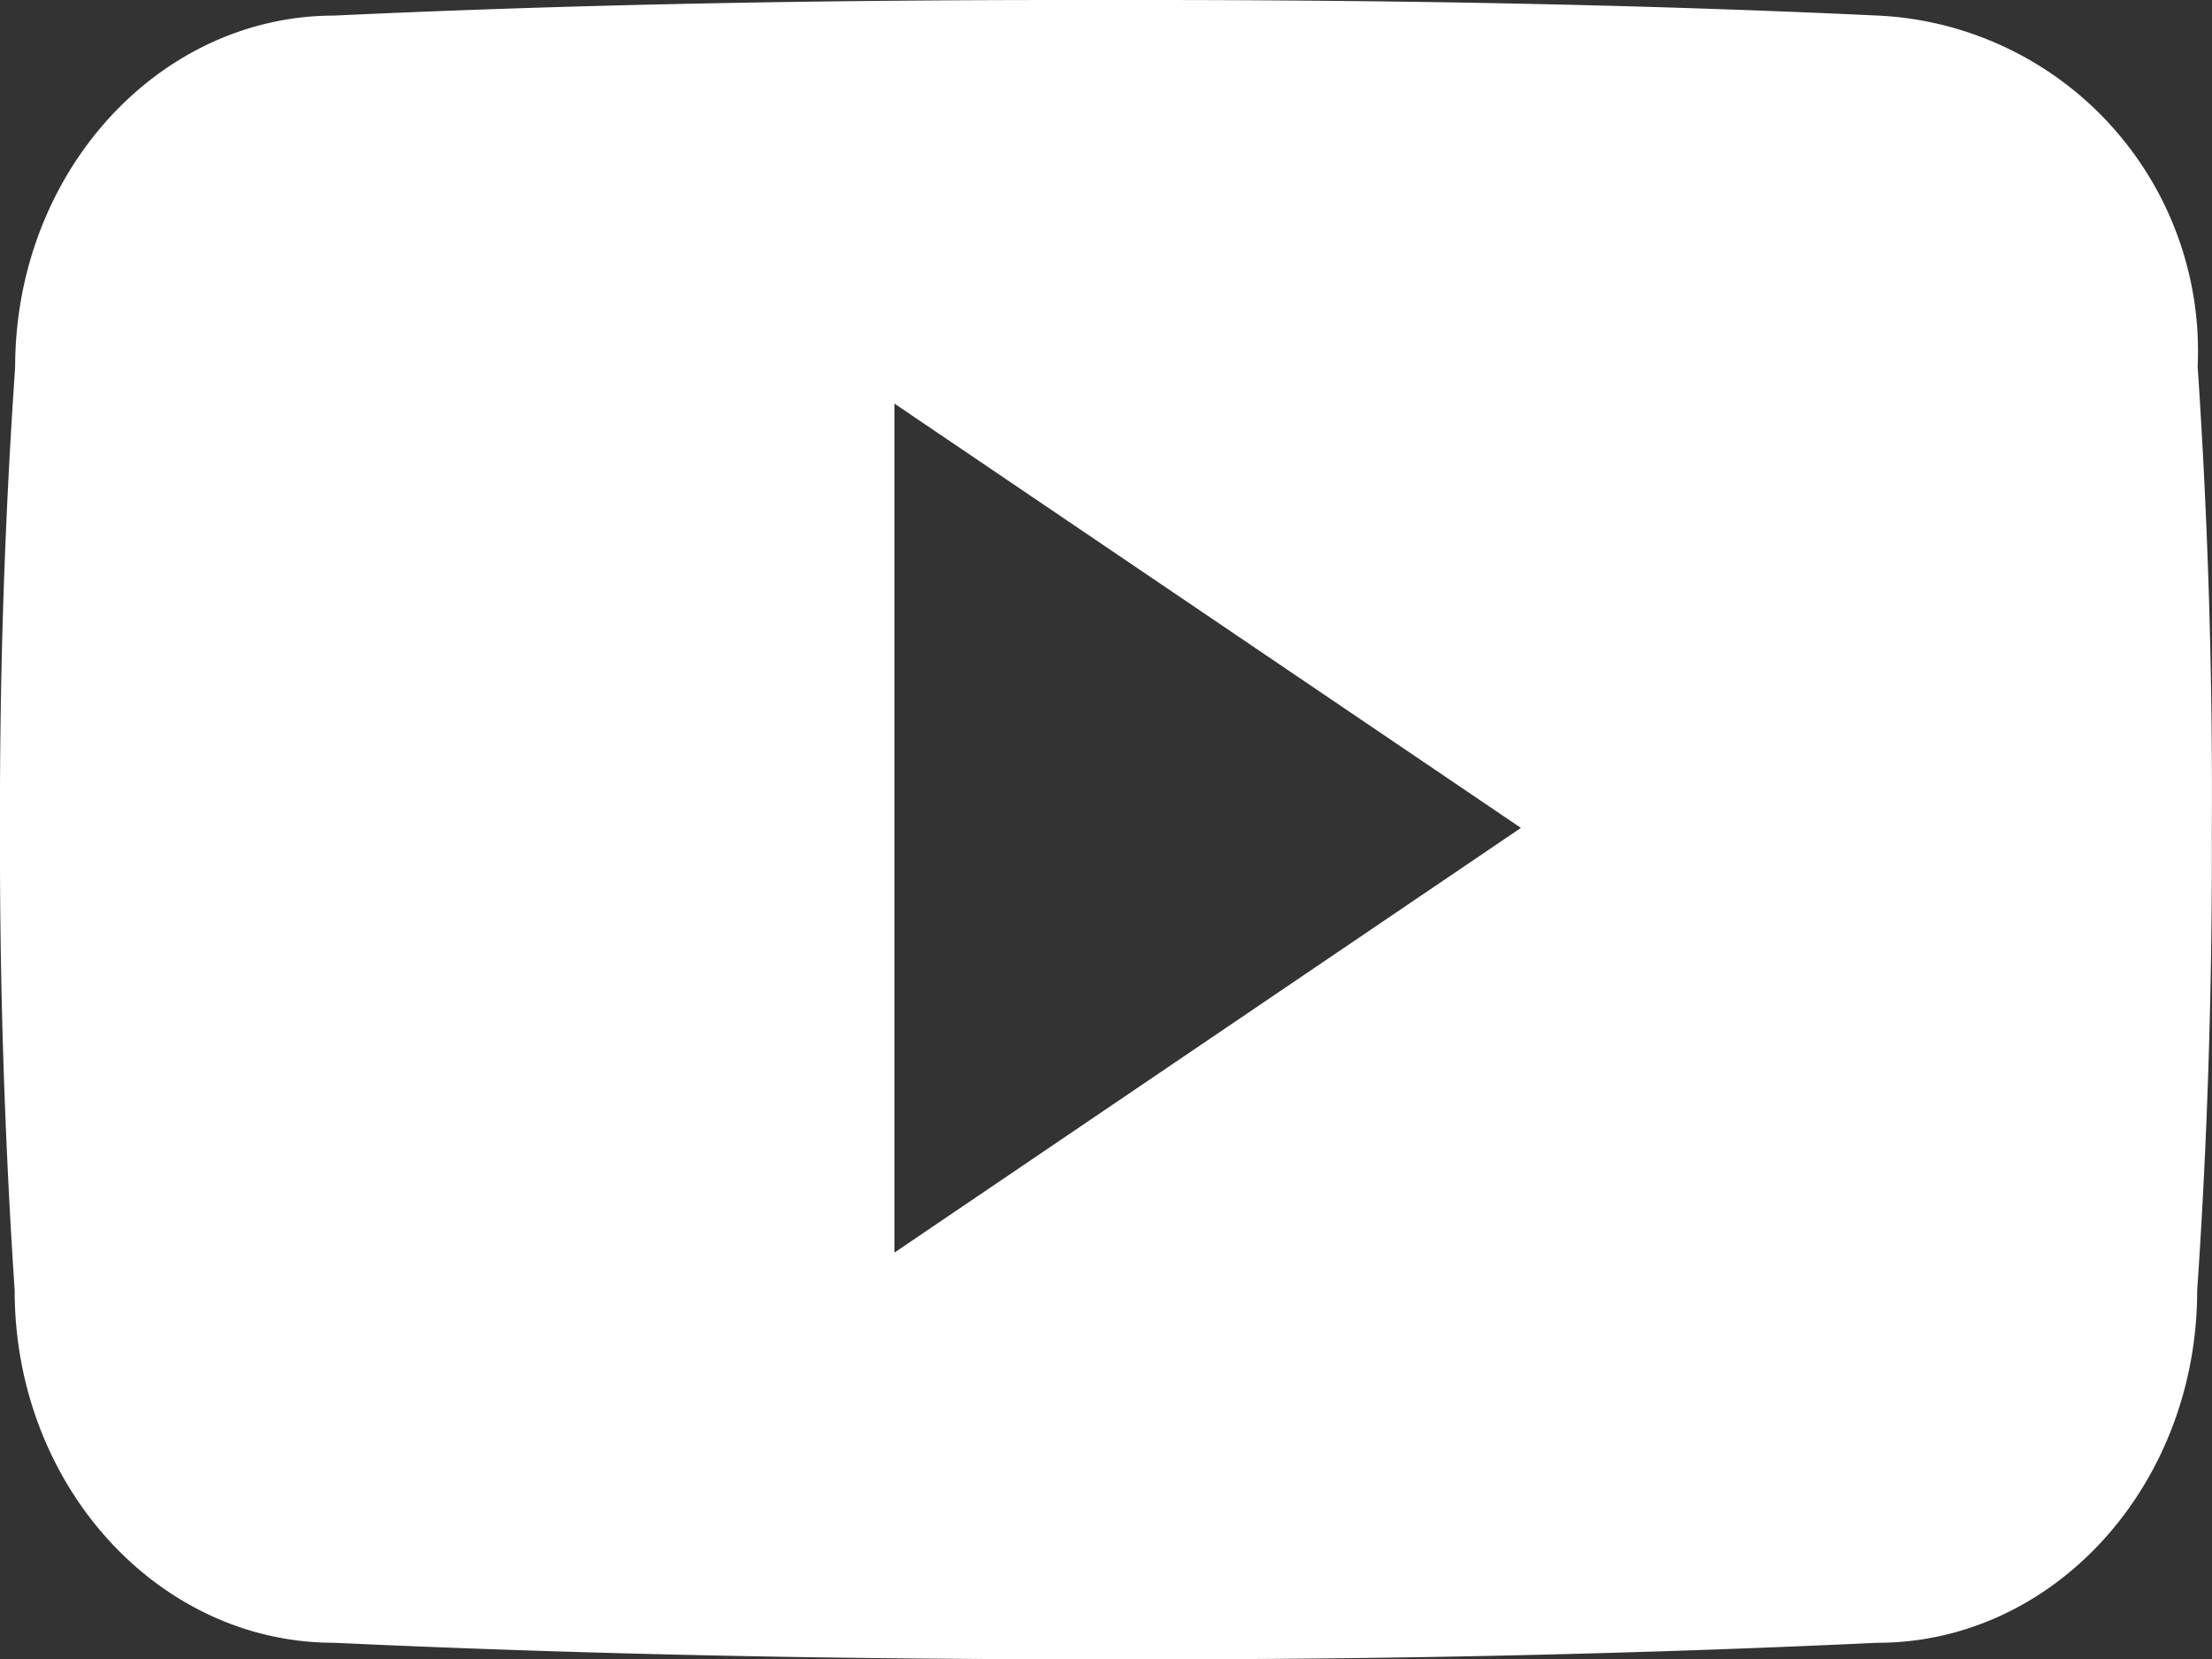 <svg xmlns="http://www.w3.org/2000/svg" width="41.771" height="31.334" viewBox="0 0 41.771 31.334">
  <rect x="0" y="0" width="41.771" height="31.334" fill="#333333" stroke="none"/>
  <path id="Icon_ionic-logo-youtube" data-name="Icon ionic-logo-youtube" d="M41.5,11.419a6.343,6.343,0,0,0-6.038-6.625c-4.52-.212-9.13-.294-13.838-.294H20.154c-4.7,0-9.318.082-13.838.294-3.329,0-6.03,2.97-6.03,6.642-.2,2.9-.294,5.81-.286,8.714q-.012,4.357.277,8.722c0,3.672,2.7,6.65,6.03,6.65,4.749.22,9.62.318,14.573.31q7.441.024,14.573-.31c3.337,0,6.038-2.978,6.038-6.65.2-2.913.286-5.818.277-8.731Q41.793,15.785,41.5,11.419ZM16.89,28.154V12.121l11.831,8.013Z" transform="translate(0 -4.5)" fill="#fff"/>
</svg>
